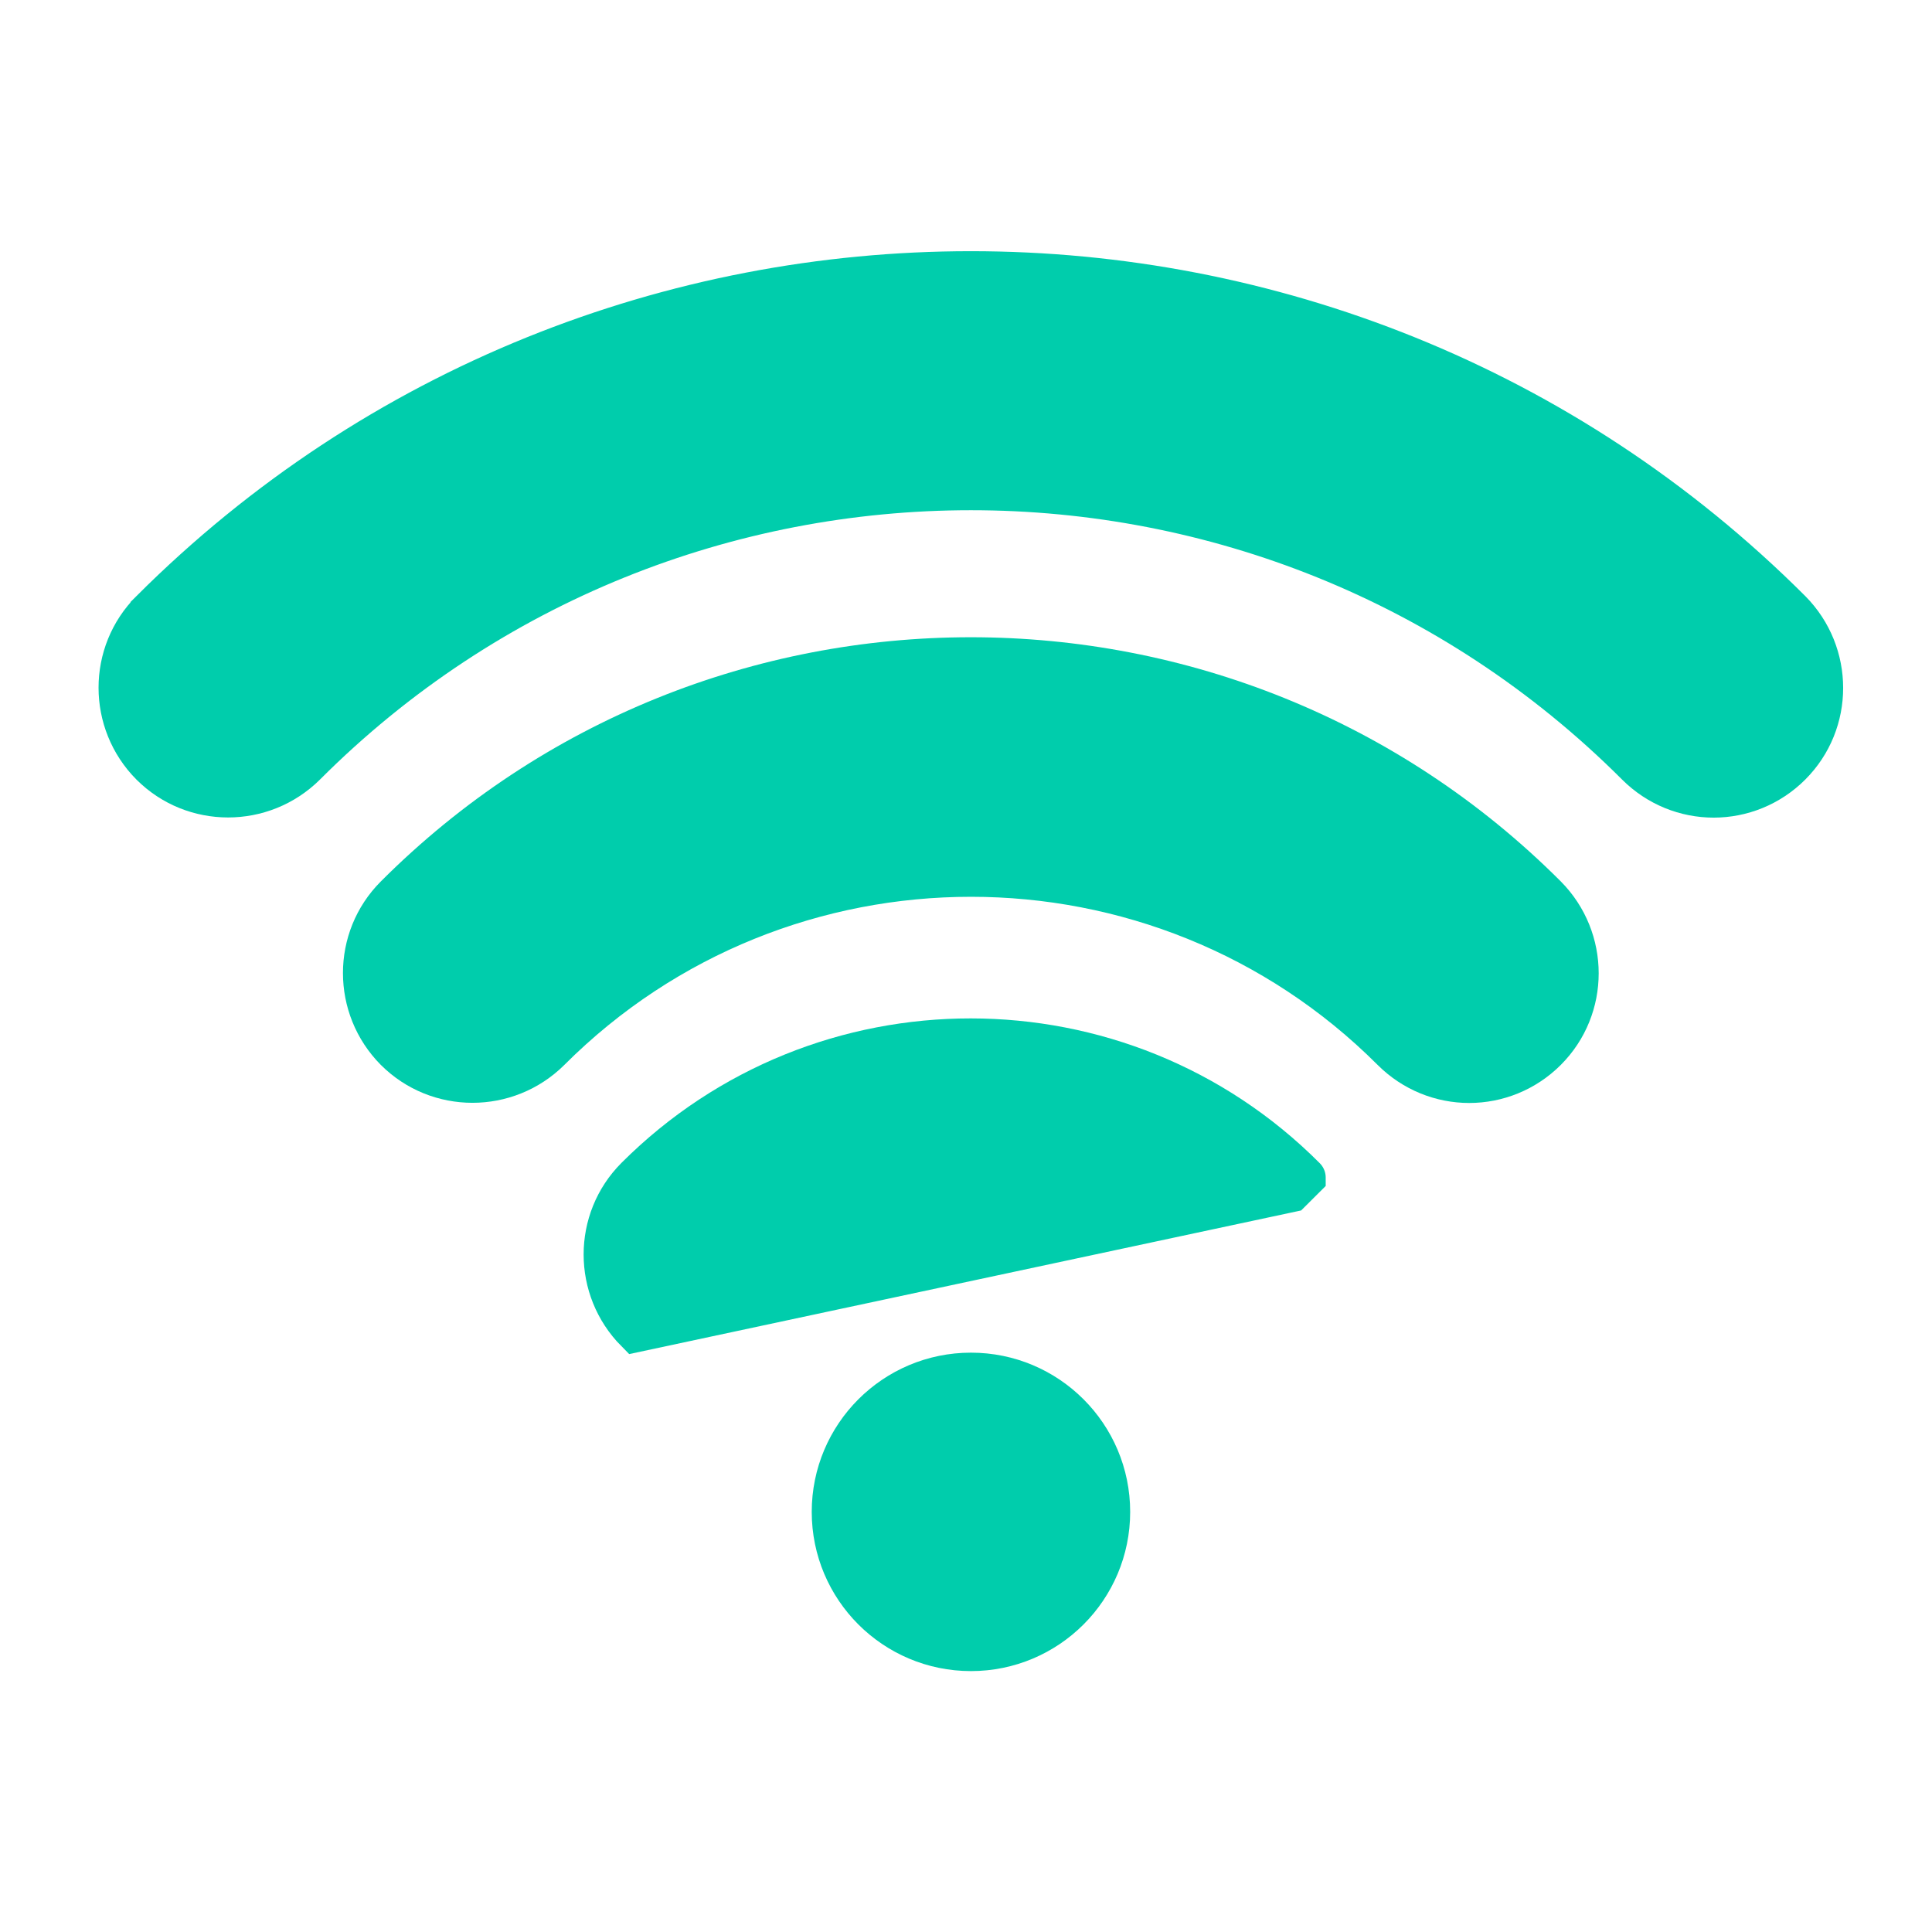 <svg xmlns="http://www.w3.org/2000/svg" fill="none" viewBox="0 0 200 200" height="200" width="200">
<rect fill="white" height="200" width="200"></rect>
<path stroke-width="4.2" stroke="#00CDAC" fill="#00CDAC" d="M40.903 108.748L40.91 108.755C45.324 113.169 52.49 113.159 56.93 108.762L56.937 108.755C80.963 84.729 120.07 84.729 144.097 108.755C146.295 110.954 149.192 112.08 152.092 112.08C154.993 112.08 157.889 110.954 160.088 108.755C164.502 104.341 164.491 97.175 160.095 92.736L160.089 92.73C127.243 59.847 73.756 59.847 40.91 92.73C36.497 97.143 36.507 104.309 40.903 108.748Z"></path>
<path stroke-width="4.2" stroke="#00CDAC" fill="#00CDAC" d="M65.817 137.88L65.817 137.88L133.649 123.381L135.136 121.899C135.136 121.899 135.136 121.898 135.135 121.898C116.049 102.739 84.944 102.741 65.825 121.861C61.411 126.275 61.421 133.441 65.817 137.88Z"></path>
<path stroke-width="4.2" stroke="#00CDAC" fill="#00CDAC" d="M100.513 170.891C108.456 170.891 114.895 164.452 114.895 156.509C114.895 148.566 108.456 142.127 100.513 142.127C92.57 142.127 86.13 148.566 86.13 156.509C86.13 164.452 92.57 170.891 100.513 170.891Z"></path>
<path stroke-width="4.2" stroke="#00CDAC" fill="#00CDAC" d="M185.402 63.197L185.394 63.189C138.577 16.408 62.428 16.408 15.61 63.189L15.61 63.19C11.196 67.604 11.206 74.77 15.602 79.209L15.61 79.216C20.023 83.63 27.19 83.62 31.629 79.224L31.637 79.216C69.599 41.219 131.405 41.218 169.404 79.216C171.602 81.415 174.499 82.541 177.399 82.541C180.3 82.541 183.196 81.415 185.395 79.216C189.809 74.803 189.798 67.636 185.402 63.197Z"></path>
</svg>
